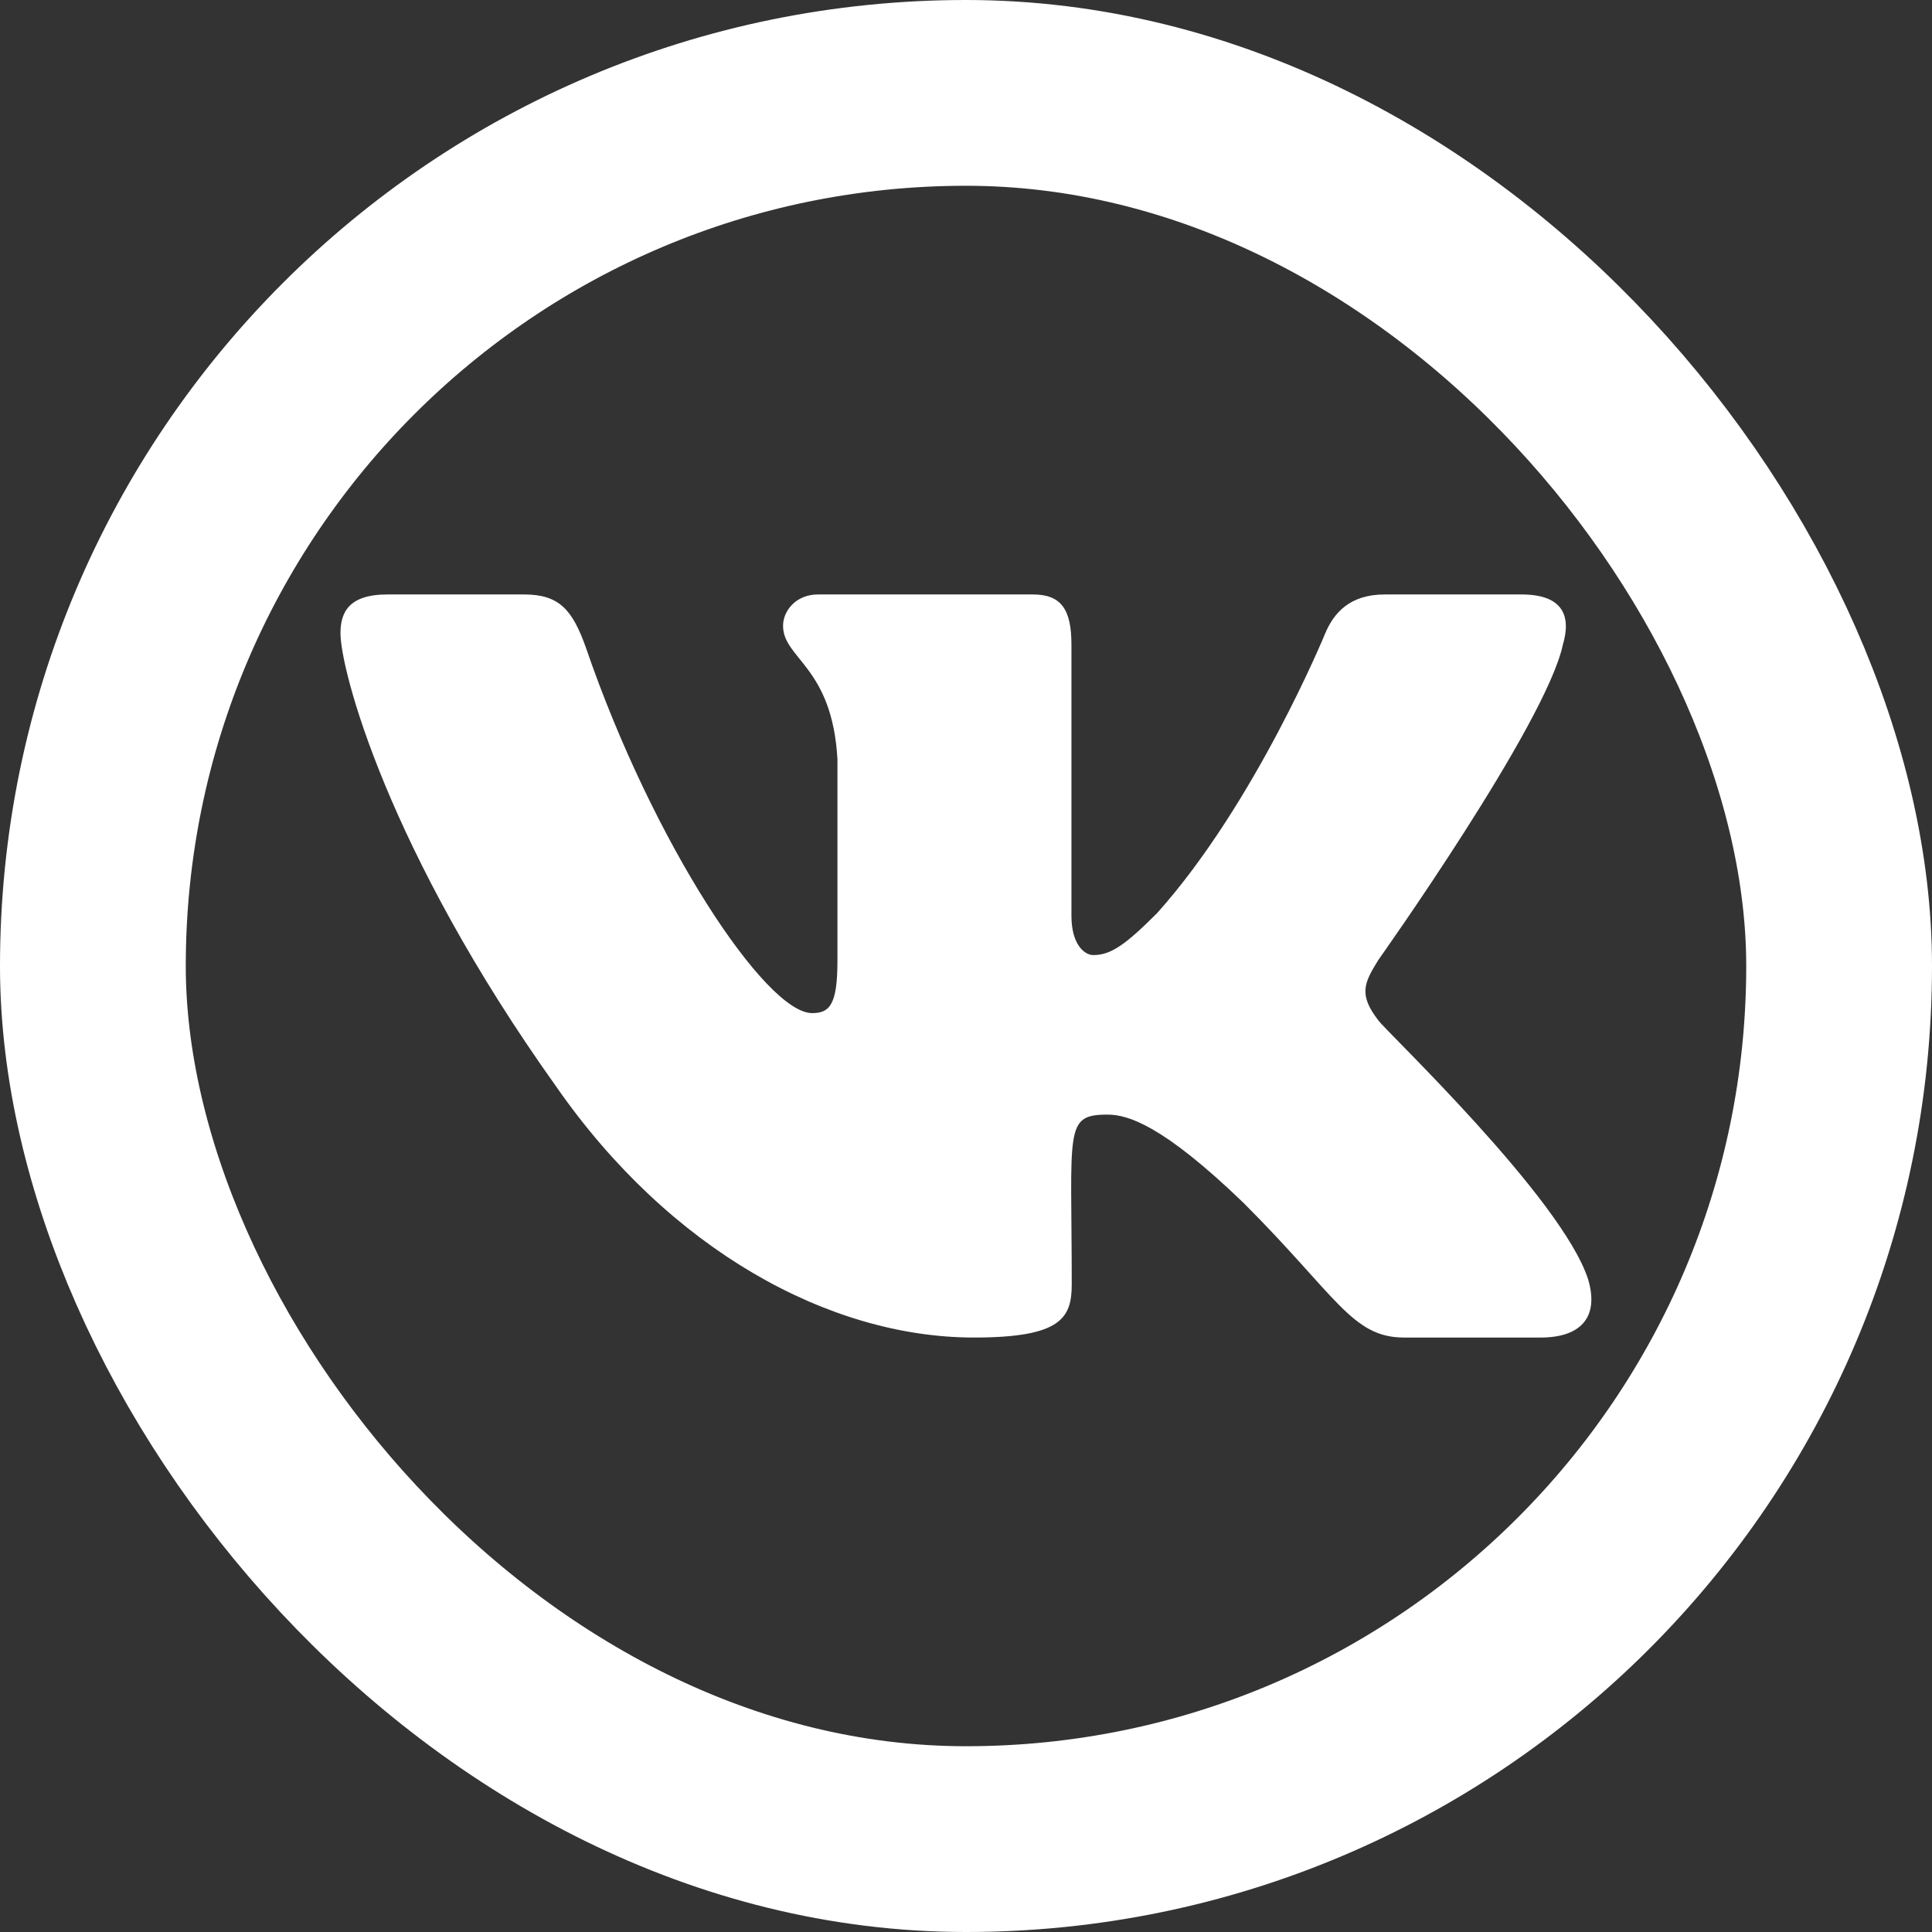 <svg width="26" height="26" viewBox="0 0 26 26" fill="none" xmlns="http://www.w3.org/2000/svg">
<rect x="0" y="0" width="26" height="26" fill="#333333" stroke="none"/>
<rect x="1.25" y="1.25" width="23.5" height="23.5" rx="11.75" stroke="white" stroke-width="2.5"/>
<path d="M21.032 8.678C21.148 8.287 21.032 8 20.476 8H18.635C18.166 8 17.951 8.247 17.835 8.522C17.835 8.522 16.898 10.806 15.573 12.287C15.145 12.716 14.948 12.853 14.713 12.853C14.598 12.853 14.419 12.716 14.419 12.325V8.678C14.419 8.209 14.288 8 13.901 8H11.007C10.713 8 10.538 8.219 10.538 8.422C10.538 8.866 11.201 8.969 11.27 10.219V12.931C11.27 13.525 11.163 13.634 10.929 13.634C10.304 13.634 8.785 11.341 7.885 8.716C7.704 8.206 7.526 8 7.054 8H5.213C4.688 8 4.582 8.247 4.582 8.522C4.582 9.009 5.207 11.431 7.491 14.631C9.013 16.816 11.157 18 13.107 18C14.279 18 14.423 17.738 14.423 17.284C14.423 15.197 14.316 15 14.904 15C15.176 15 15.645 15.137 16.738 16.191C17.988 17.441 18.195 18 18.895 18H20.735C21.26 18 21.526 17.738 21.373 17.219C21.023 16.128 18.657 13.884 18.551 13.734C18.279 13.384 18.357 13.228 18.551 12.916C18.554 12.912 20.801 9.75 21.032 8.678Z" fill="white"/>
</svg>
